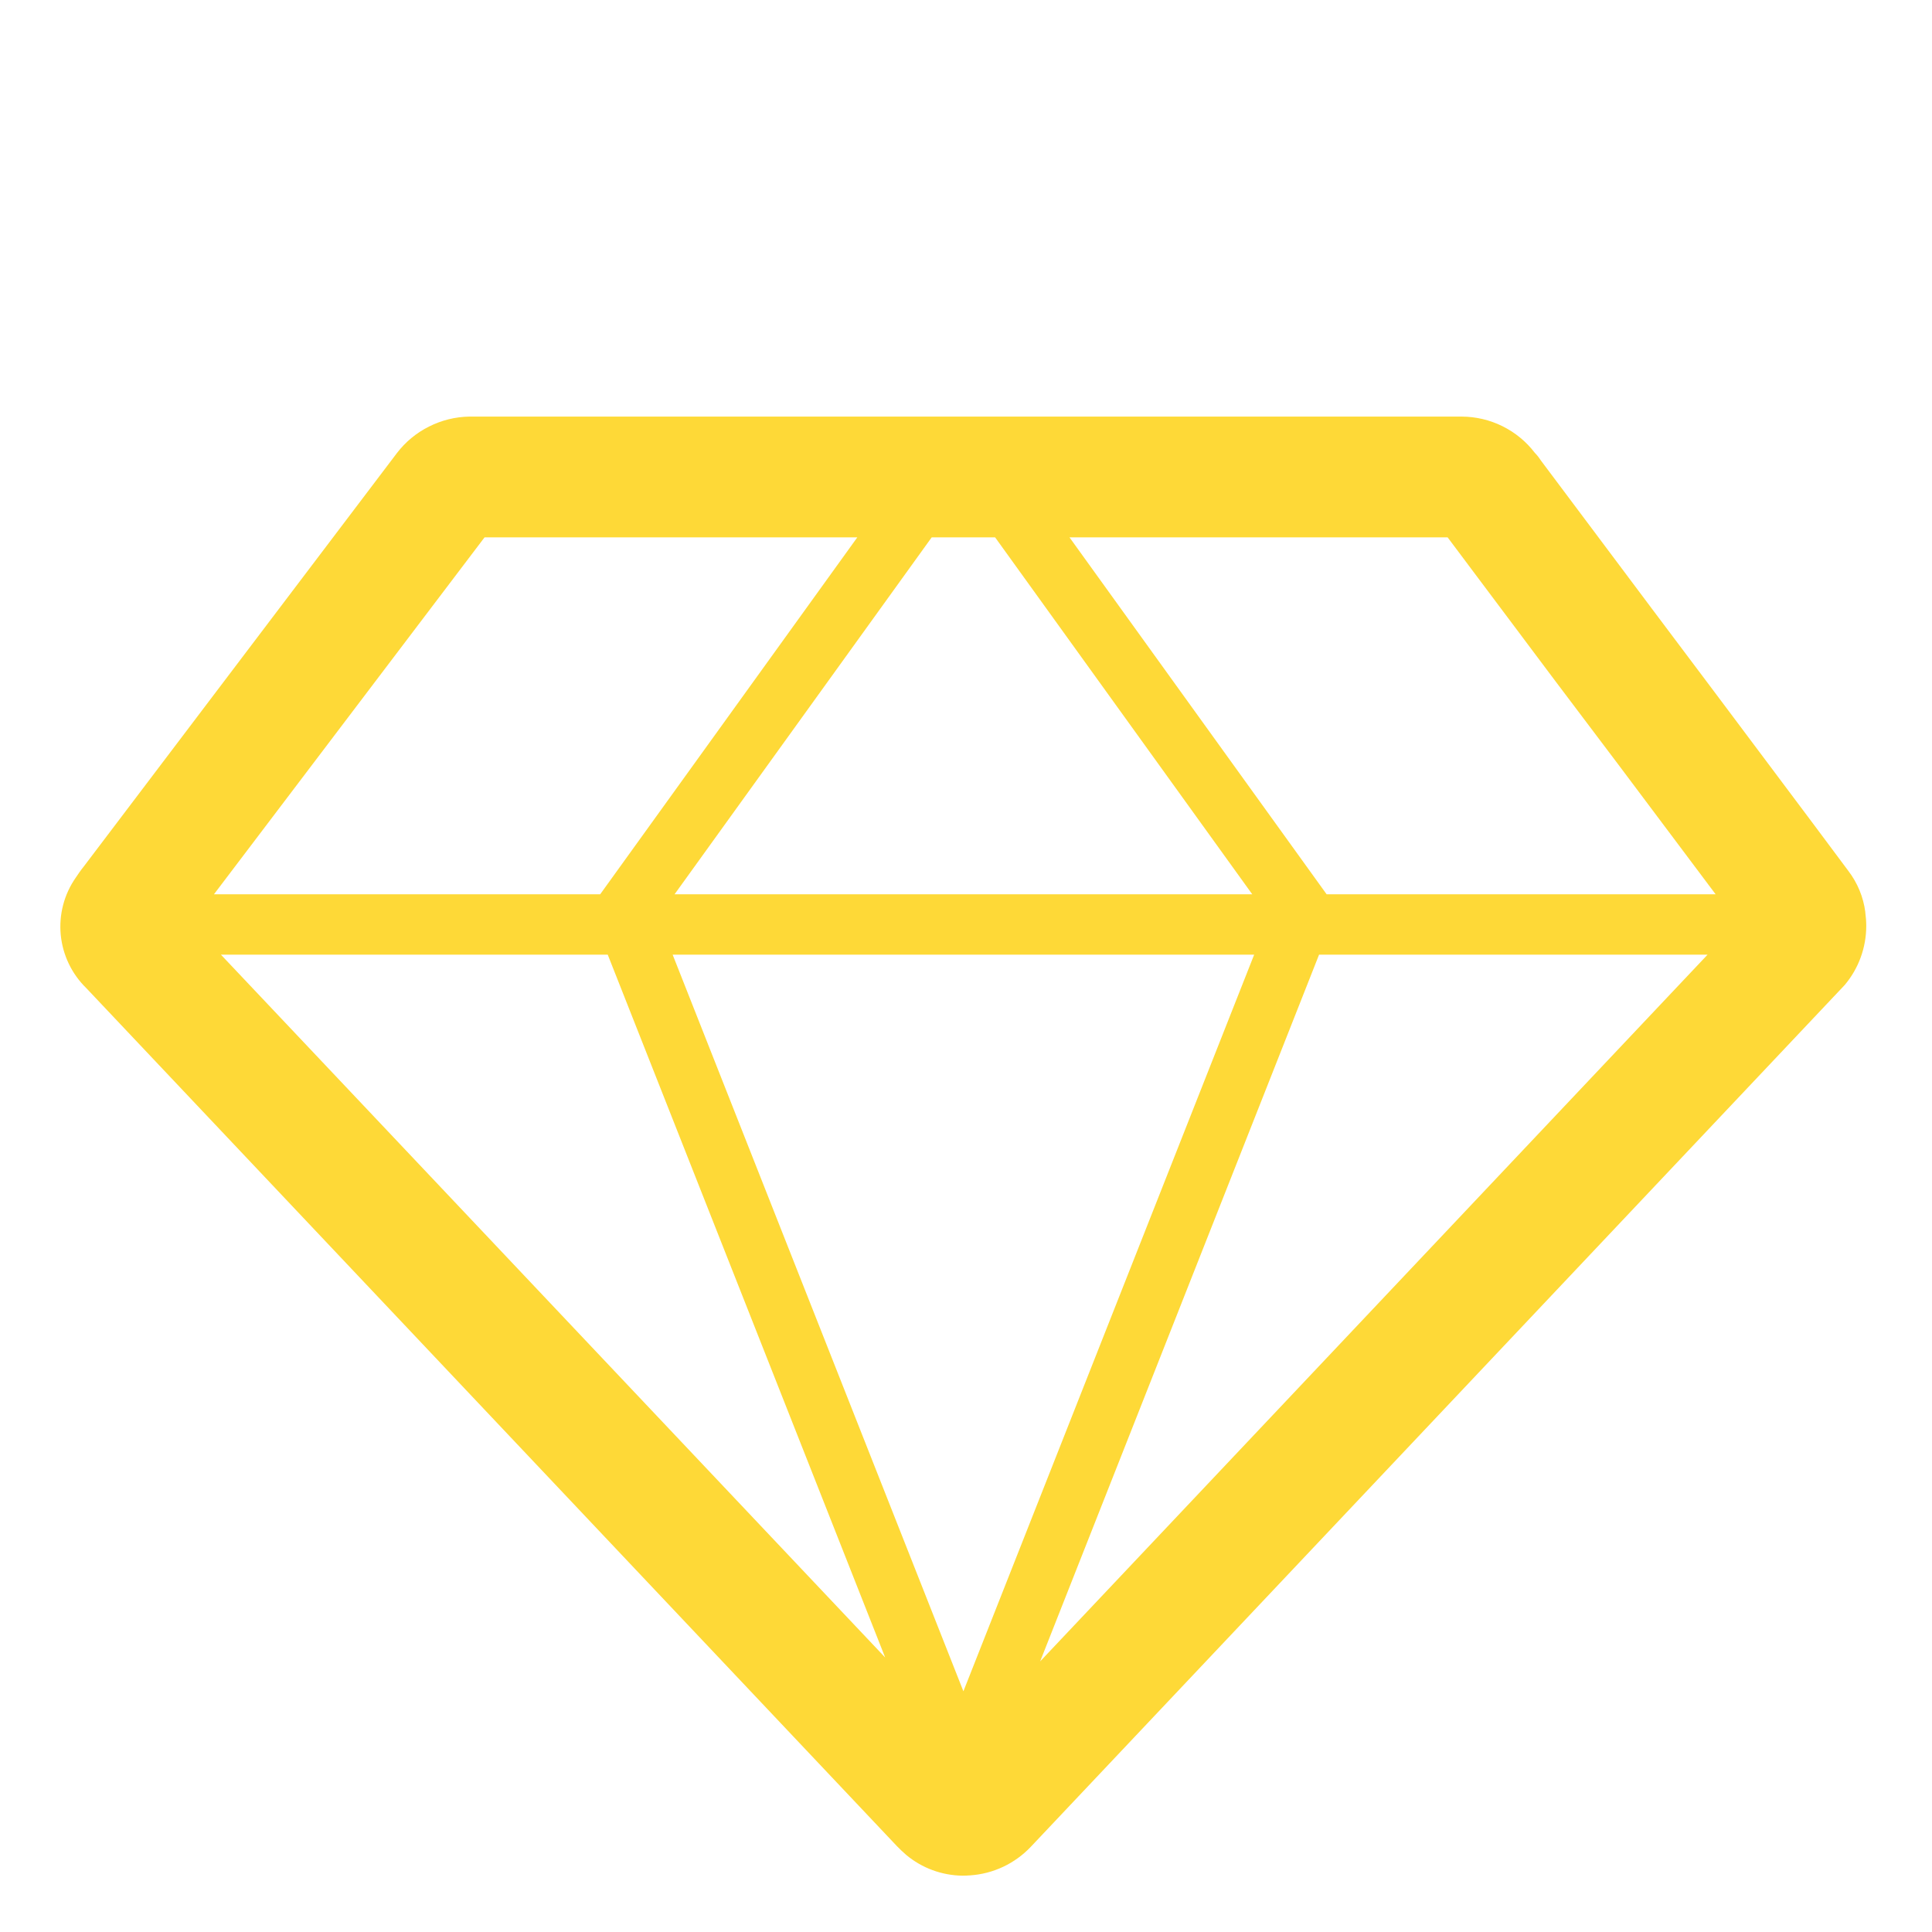 <?xml version="1.0" encoding="UTF-8"?> <svg xmlns="http://www.w3.org/2000/svg" viewBox="0 0 32.00 32.00" data-guides="{&quot;vertical&quot;:[],&quot;horizontal&quot;:[]}"><path fill="#fed937" stroke="none" fill-opacity="1" stroke-width="1" stroke-opacity="1" color="rgb(51, 51, 51)" id="tSvg113afc92556" title="Path 25" d="M15.008 30.722C15.27 30.941 15.6 31.063 15.942 31.067C15.984 31.067 16.026 31.065 16.067 31.062C16.451 31.037 16.812 30.866 17.076 30.586C21.569 25.829 26.061 21.072 30.554 16.315C30.785 16.041 30.911 15.694 30.911 15.336C30.911 15.261 30.905 15.186 30.895 15.112C30.895 15.109 30.895 15.107 30.895 15.104C30.863 14.858 30.766 14.624 30.616 14.427C30.577 14.371 29.726 13.235 28.727 11.902C28.615 11.753 28.503 11.604 28.392 11.455C28.048 10.997 27.703 10.538 27.359 10.08C27.213 9.885 27.067 9.69 26.921 9.495C26.16 8.481 25.57 7.693 25.521 7.626C25.492 7.581 25.459 7.538 25.421 7.5C25.279 7.314 25.095 7.163 24.885 7.059C24.675 6.955 24.444 6.901 24.21 6.9C18.731 6.9 13.252 6.9 7.773 6.9C7.54 6.904 7.311 6.961 7.104 7.066C6.896 7.17 6.714 7.321 6.573 7.506C4.843 9.79 3.113 12.074 1.383 14.358C1.355 14.39 1.278 14.5 1.255 14.536C1.062 14.812 0.974 15.148 1.006 15.483C1.038 15.818 1.188 16.131 1.429 16.366C5.905 21.103 10.38 25.841 14.856 30.578C14.885 30.61 14.974 30.693 15.008 30.722ZM3.659 15.812C5.795 15.812 7.93 15.812 10.066 15.812C11.597 19.693 13.129 23.573 14.661 27.453C10.994 23.573 7.327 19.693 3.659 15.812ZM11.173 14.812C12.593 12.842 14.013 10.871 15.432 8.9C15.782 8.9 16.132 8.9 16.482 8.9C17.901 10.871 19.321 12.842 20.741 14.812C17.552 14.812 14.362 14.812 11.173 14.812ZM11.141 15.812C14.351 15.812 17.562 15.812 20.773 15.812C19.168 19.879 17.562 23.946 15.957 28.013C14.351 23.946 12.746 19.879 11.141 15.812ZM21.848 15.812C23.993 15.812 26.138 15.812 28.283 15.812C24.598 19.714 20.913 23.616 17.228 27.518C18.768 23.616 20.308 19.714 21.848 15.812ZM28.75 15.318C28.758 15.309 28.767 15.301 28.775 15.292C28.767 15.281 28.759 15.27 28.75 15.258C28.75 15.278 28.75 15.298 28.75 15.318ZM28.416 14.812C26.268 14.812 24.121 14.812 21.973 14.812C20.553 12.842 19.134 10.871 17.714 8.9C19.802 8.9 21.889 8.9 23.977 8.9C24.571 9.693 25.166 10.486 25.76 11.279C26.105 11.737 26.451 12.194 26.796 12.652C26.916 12.812 27.036 12.972 27.156 13.132C27.639 13.775 28.084 14.37 28.416 14.812ZM9.941 14.812C7.809 14.812 5.676 14.812 3.544 14.812C5.038 12.842 6.532 10.871 8.026 8.9C10.084 8.9 12.142 8.9 14.2 8.9C12.78 10.871 11.361 12.842 9.941 14.812Z"></path><defs></defs></svg> 